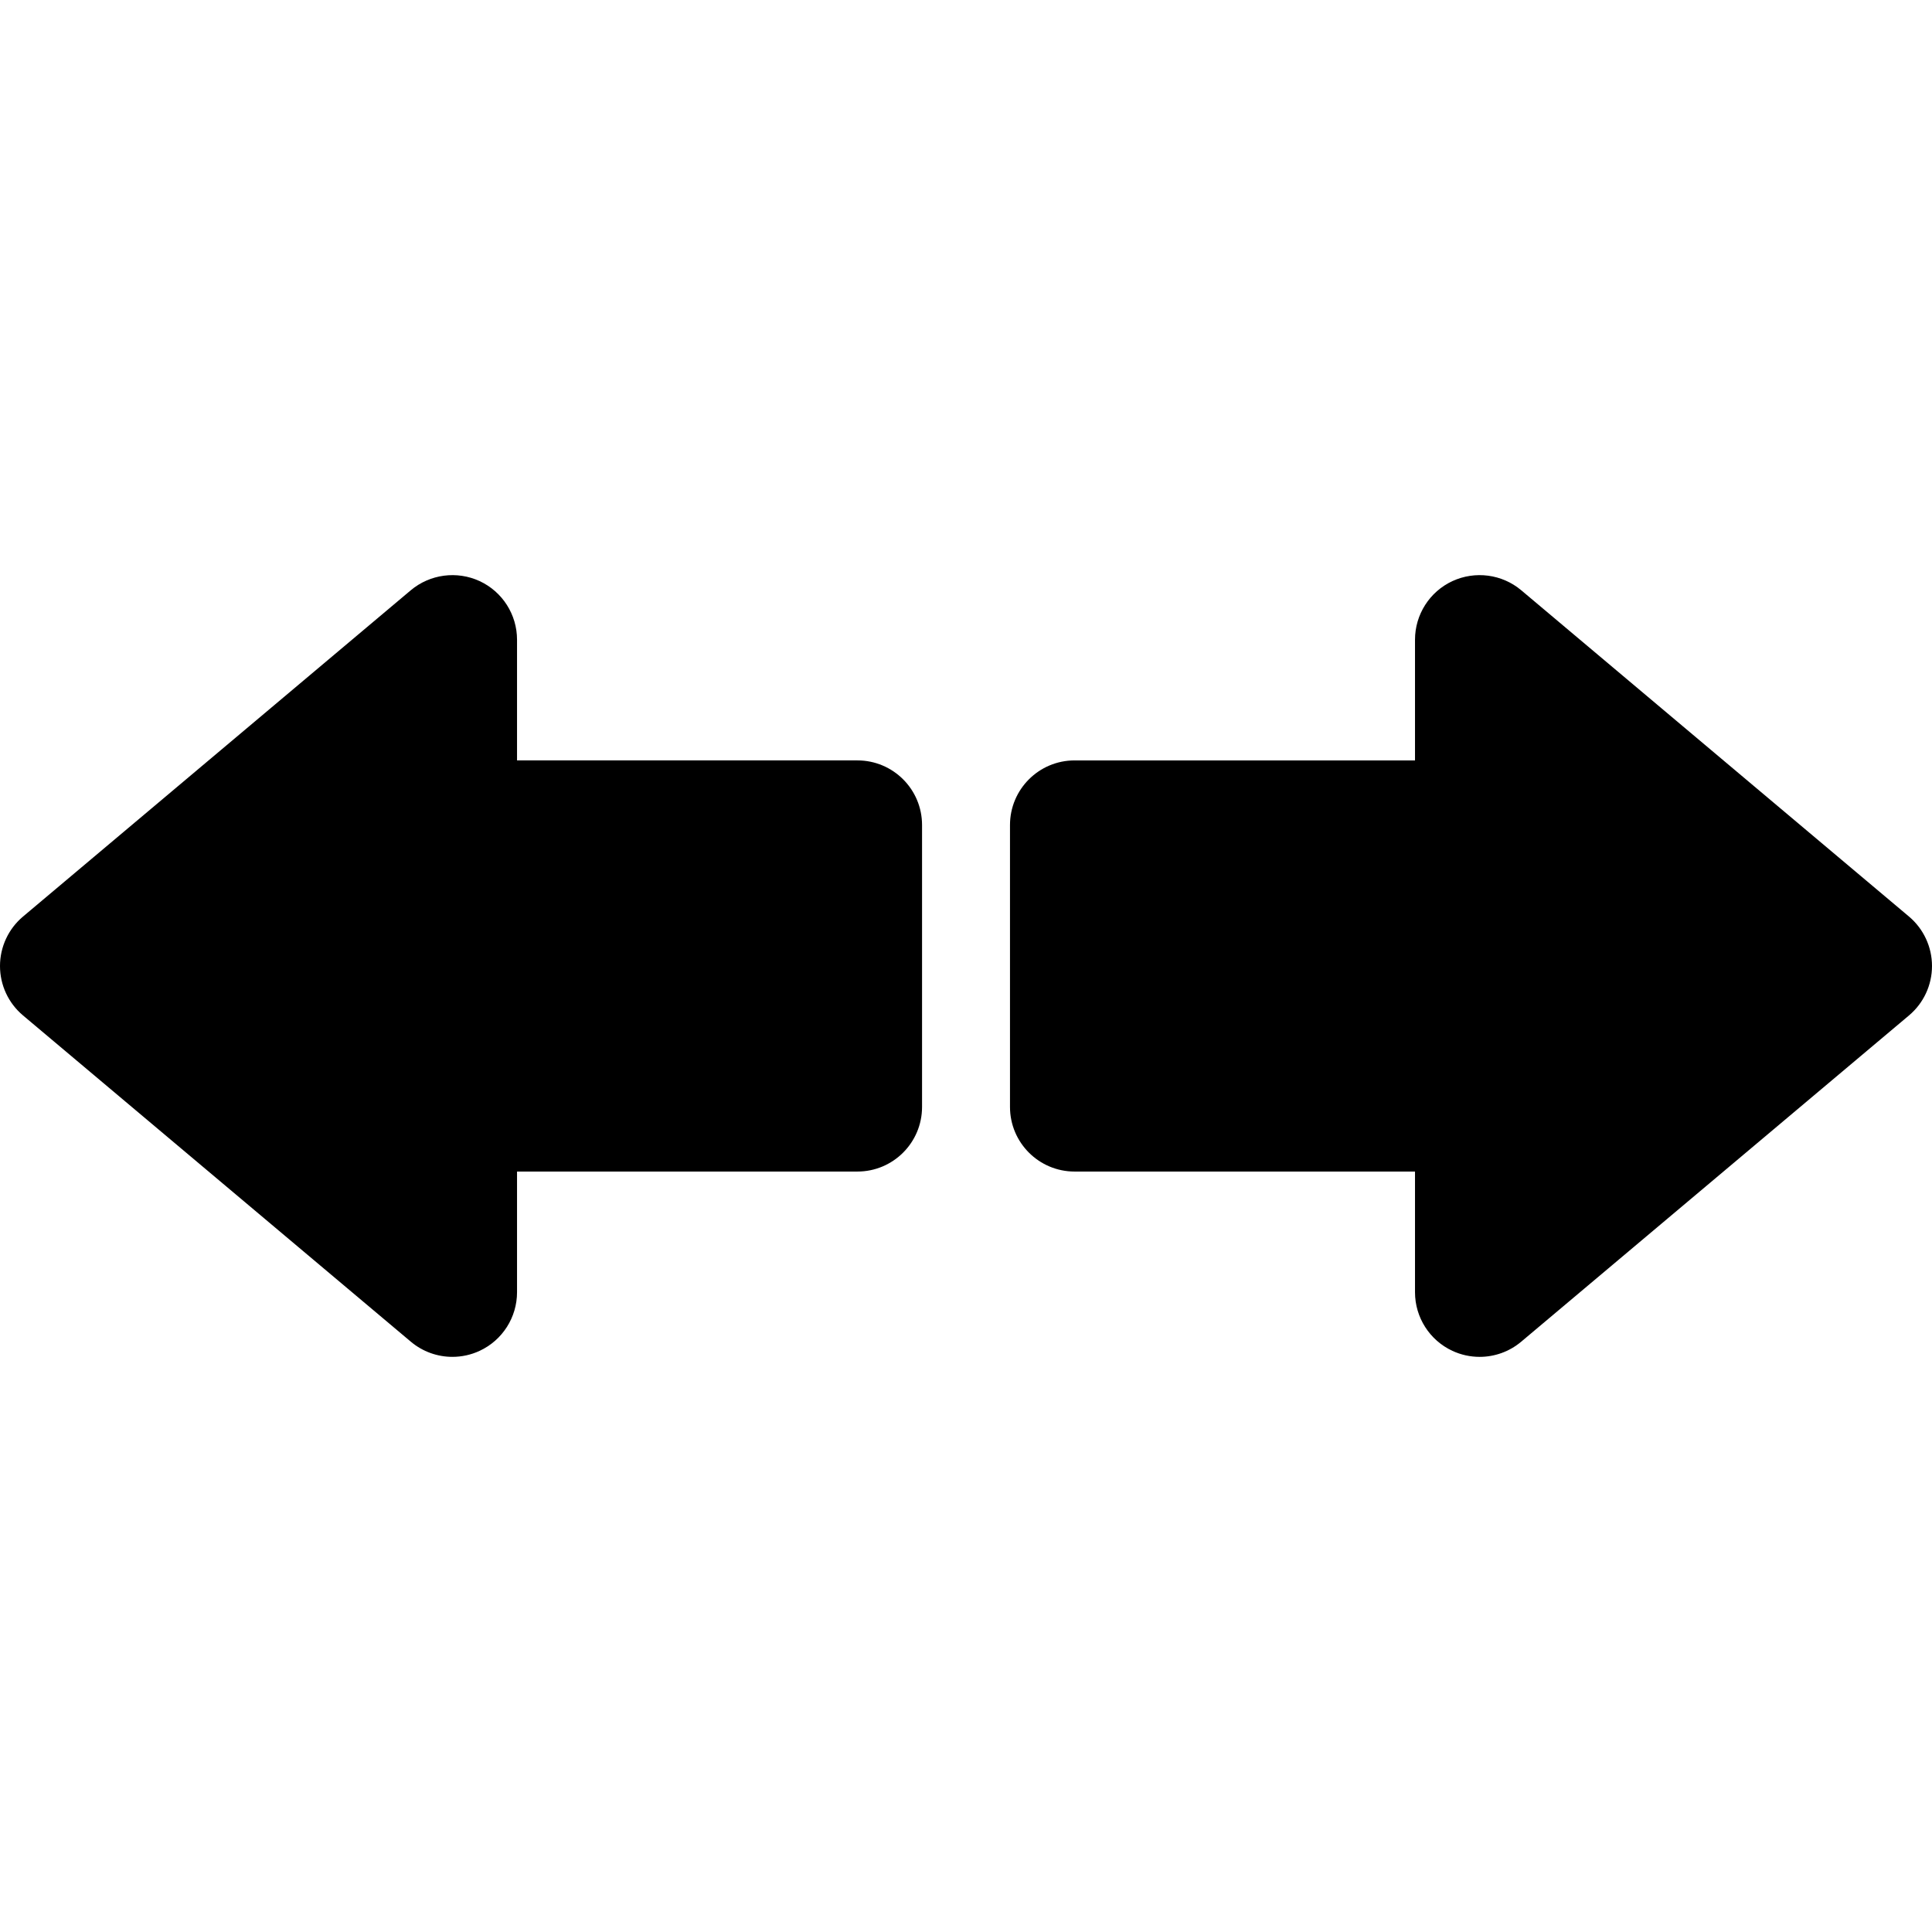 <?xml version="1.0" encoding="iso-8859-1"?>
<!-- Generator: Adobe Illustrator 18.0.0, SVG Export Plug-In . SVG Version: 6.00 Build 0)  -->
<!DOCTYPE svg PUBLIC "-//W3C//DTD SVG 1.1//EN" "http://www.w3.org/Graphics/SVG/1.1/DTD/svg11.dtd">
<svg version="1.1" id="Capa_1" xmlns="http://www.w3.org/2000/svg" xmlns:xlink="http://www.w3.org/1999/xlink" x="0px" y="0px"
	 viewBox="0 0 295.985 295.985" style="enable-background:new 0 0 295.985 295.985;" xml:space="preserve">
<g id="XMLID_98_">
	<path id="XMLID_102_" d="M131.358,116.495H79.21V98.004c0-3.846-2.233-7.352-5.725-8.976c-3.484-1.609-7.598-1.073-10.553,1.402
		L3.524,140.419C1.289,142.301,0,145.075,0,147.994c0,2.924,1.289,5.695,3.528,7.574l59.41,49.98
		c1.817,1.531,4.084,2.325,6.371,2.325c1.415,0,2.843-0.304,4.176-0.924c3.491-1.624,5.725-5.128,5.725-8.977v-18.489h52.148
		c5.469,0,9.901-4.433,9.901-9.9v-43.188C141.26,120.928,136.827,116.495,131.358,116.495z"/>
	<path id="XMLID_99_" d="M292.463,140.419l-59.405-49.988c-2.945-2.476-7.055-3.012-10.553-1.402
		c-3.49,1.624-5.724,5.13-5.724,8.976v18.491h-52.149c-5.468,0-9.9,4.433-9.9,9.9v43.188c0,5.468,4.433,9.9,9.9,9.9h52.149v18.489
		c0,3.849,2.233,7.353,5.724,8.977c1.333,0.62,2.758,0.924,4.176,0.924c2.287,0,4.554-0.794,6.371-2.325l59.405-49.98
		c2.238-1.879,3.528-4.65,3.528-7.574C295.985,145.075,294.695,142.301,292.463,140.419z"/>
</g>
<g>
</g>
<g>
</g>
<g>
</g>
<g>
</g>
<g>
</g>
<g>
</g>
<g>
</g>
<g>
</g>
<g>
</g>
<g>
</g>
<g>
</g>
<g>
</g>
<g>
</g>
<g>
</g>
<g>
</g>
</svg>
